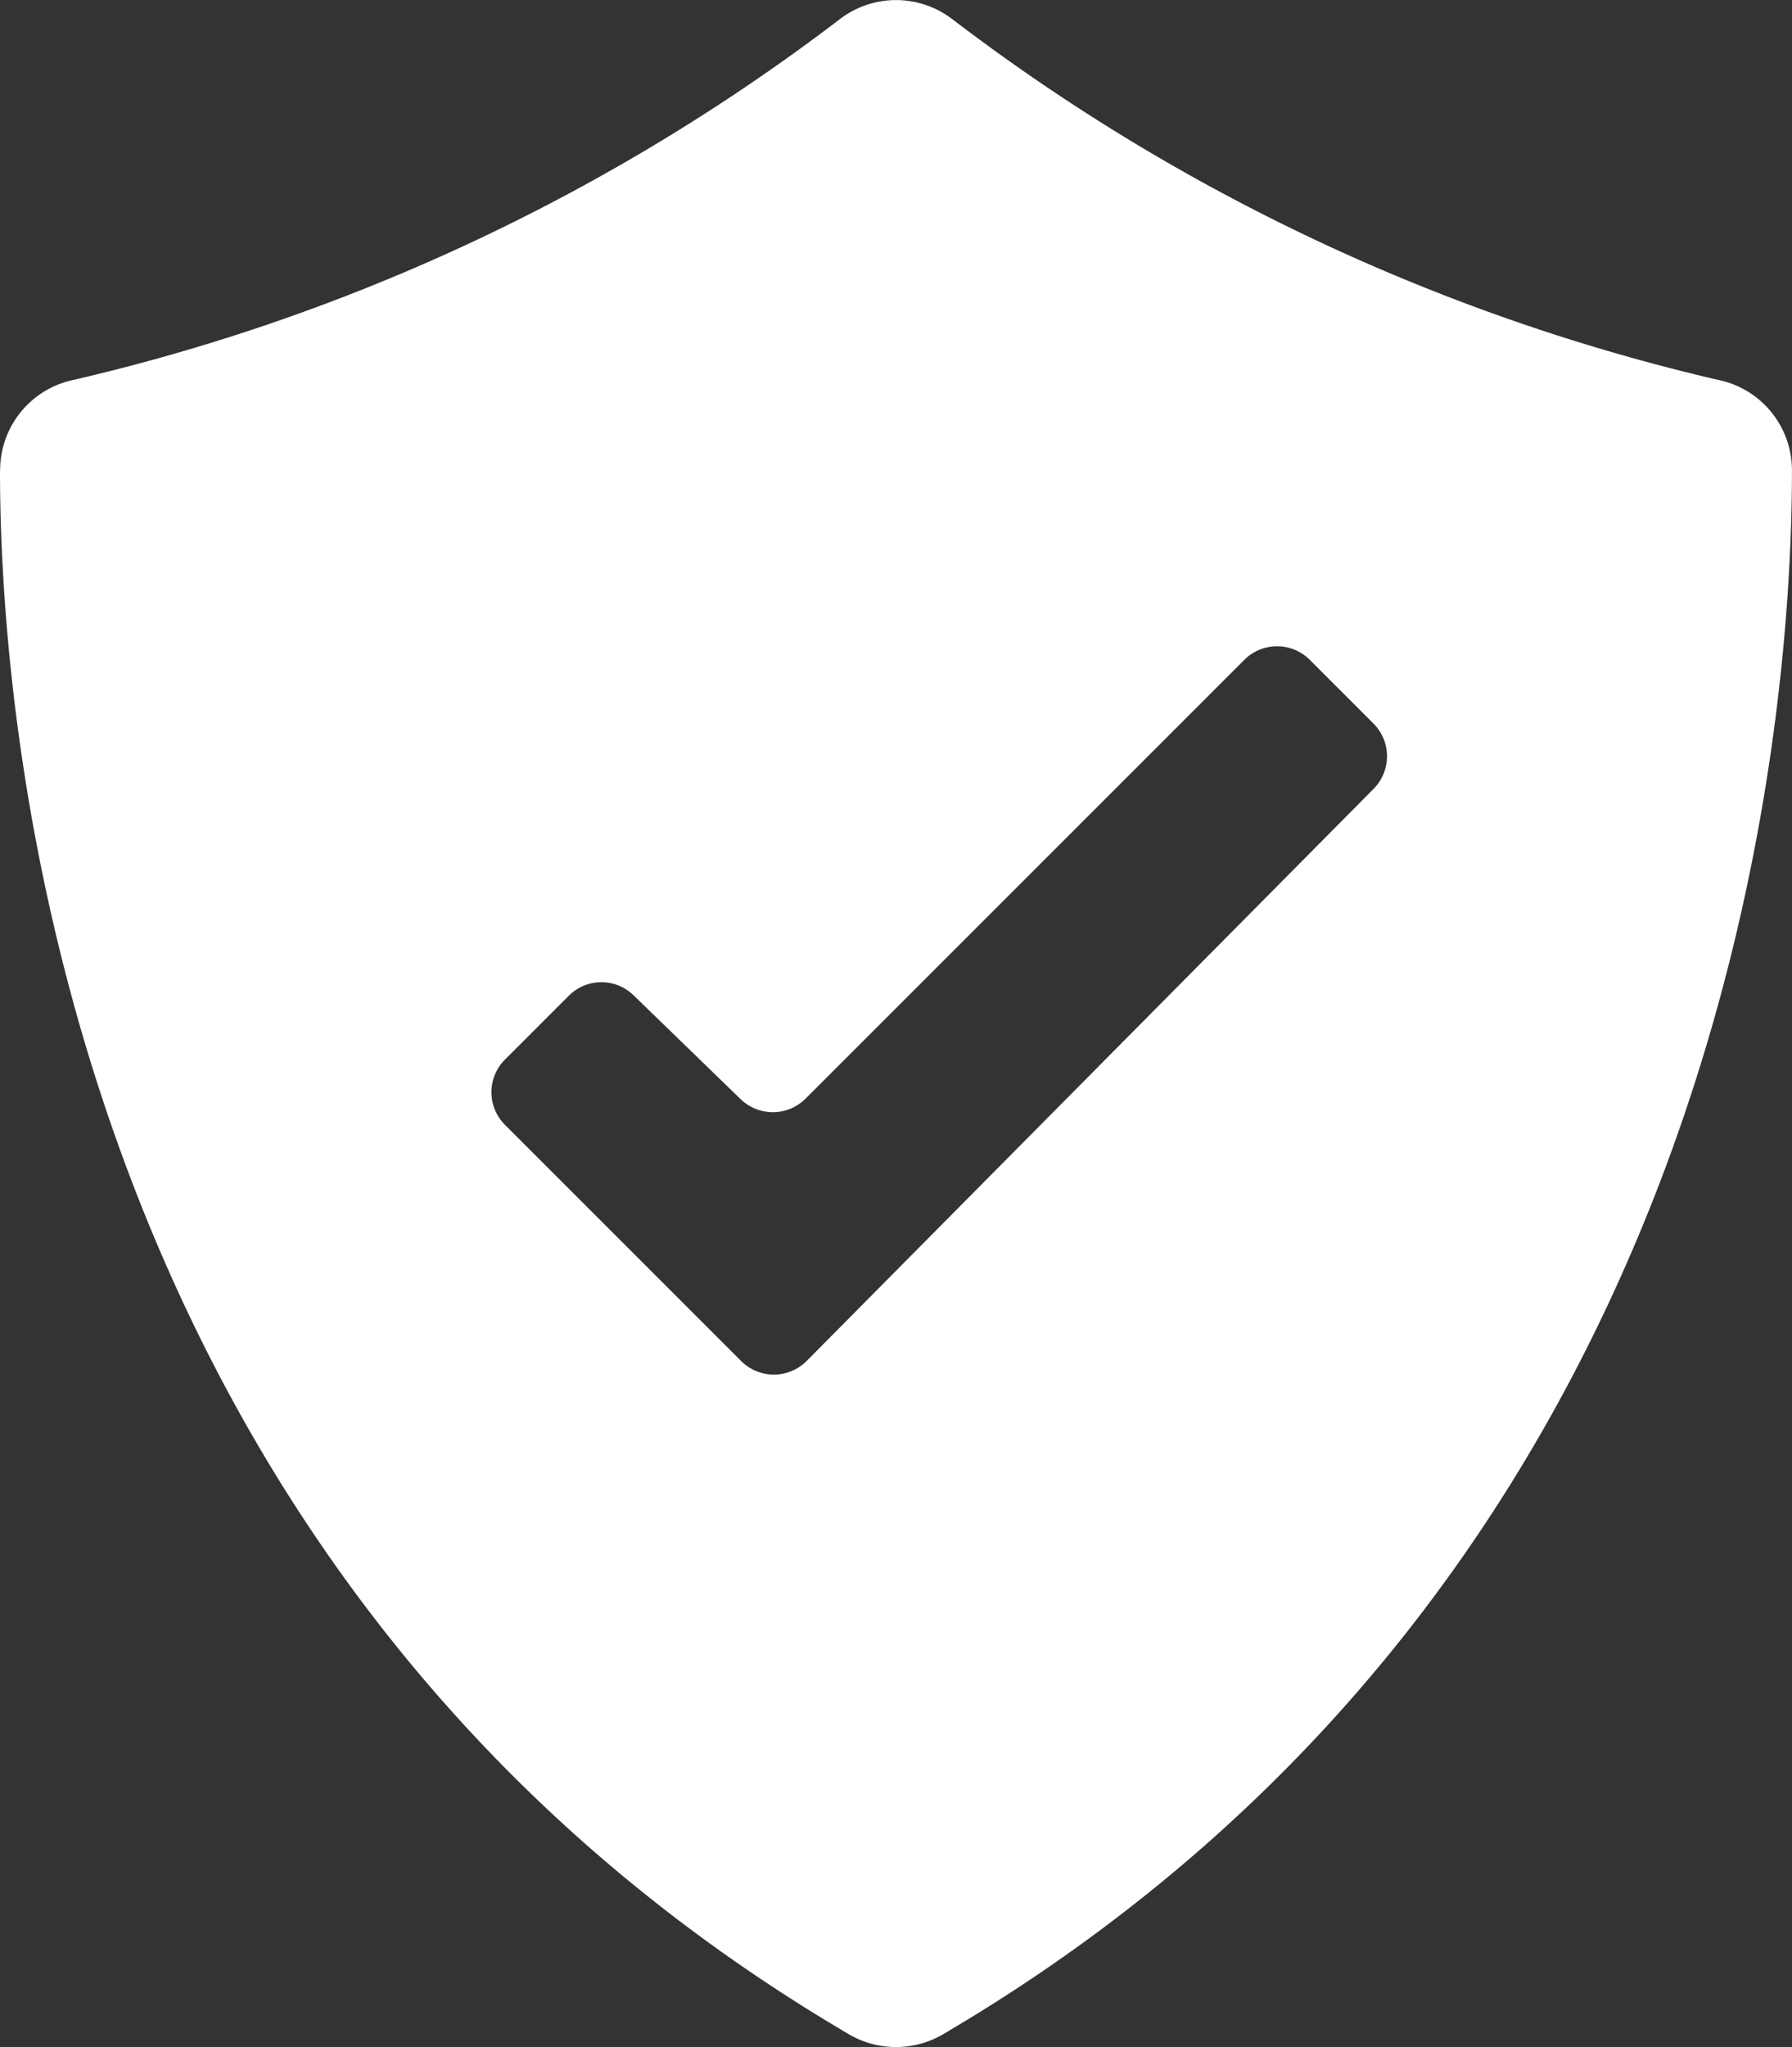 <?xml version="1.0" encoding="UTF-8"?>
<svg xmlns="http://www.w3.org/2000/svg" width="41.635" height="47.548" viewBox="0 0 41.635 47.548">
  <rect x="0" y="0" width="41.635" height="47.548" fill="#333333" stroke="none"/>
  <path id="Caminho_9860" data-name="Caminho 9860" d="M10.91,15.928c0,6.007,1.472,25.618,19.731,36.33a2.162,2.162,0,0,0,2.172,0c18.26-10.717,19.731-30.308,19.731-36.33a2.142,2.142,0,0,0-1.707-2.1A46.758,46.758,0,0,1,33.029,5.442a2.147,2.147,0,0,0-2.6,0,46.758,46.758,0,0,1-17.809,8.384,2.142,2.142,0,0,0-1.707,2.1ZM22.633,29.623l1.5-1.5a1.071,1.071,0,0,1,1.5,0l2.483,2.408a1.076,1.076,0,0,0,1.5,0L39.831,20.318a1.076,1.076,0,0,1,1.5,0l1.5,1.5a1.076,1.076,0,0,1,0,1.5L29.64,36.626a1.076,1.076,0,0,1-1.5,0L22.633,31.12A1.071,1.071,0,0,1,22.633,29.623Z" transform="translate(-10.91 -5.002)" fill="#fff"></path>
</svg>
